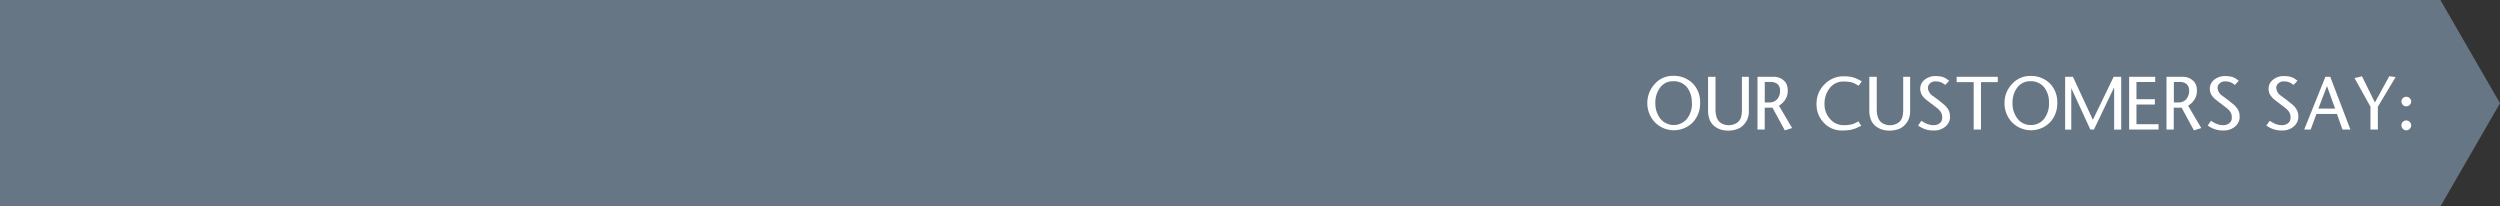 <svg xmlns="http://www.w3.org/2000/svg" viewBox="0 0 871.77 72"><rect x="0" y="0" width="871.77" height="72" fill="#333333" stroke="none"/><defs><style>.cls-1{fill:#677684;}.cls-2{fill:#fff;}</style></defs><title>Arrow</title><g id="Layer_2" data-name="Layer 2"><polygon class="cls-1" points="850.98 0 0 0 0 72 850.98 72 871.77 36 850.98 0"/><path class="cls-2" d="M592.84,35.89a9.58,9.58,0,0,1-2.5,6.74,9.31,9.31,0,0,1-13.29,0,9.85,9.85,0,0,1,0-13.38,8.29,8.29,0,0,1,6.29-2.8,9.27,9.27,0,0,1,7,2.71A9.17,9.17,0,0,1,592.84,35.89Zm-2.89,0a8.56,8.56,0,0,0-1.49-5.21,5.91,5.91,0,0,0-5.07-2.35,5.42,5.42,0,0,0-4.58,2.33,8.54,8.54,0,0,0-1.57,5.23A8.52,8.52,0,0,0,579,41.4a6,6,0,0,0,9.21.09A8.52,8.52,0,0,0,590,35.89Z"/><path class="cls-2" d="M609.84,38.61a7.45,7.45,0,0,1-.53,3A6.94,6.94,0,0,1,607.53,44a5.79,5.79,0,0,1-2.1,1.13,9.33,9.33,0,0,1-4.87.18,6.66,6.66,0,0,1-1.92-.77,5.47,5.47,0,0,1-2.37-2.56,8.56,8.56,0,0,1-.66-3.57V26.78h2.6V38.16a8.64,8.64,0,0,0,.38,2.67A3.79,3.79,0,0,0,600.27,43a5.13,5.13,0,0,0,2.58.66,5.3,5.3,0,0,0,1.76-.31,4.49,4.49,0,0,0,1.53-.89,3.76,3.76,0,0,0,1.05-1.89,10.62,10.62,0,0,0,.23-2.5V26.78h2.42Z"/><path class="cls-2" d="M624.93,44.64l-2.55.82-4.3-7.92h-2.71v7.62h-2.52V26.78h5.56a5.18,5.18,0,0,1,3.38,1.09,4.07,4.07,0,0,1,1.52,2.62,6.06,6.06,0,0,1,.1,1.12,5.76,5.76,0,0,1-.61,2.64A6,6,0,0,1,621,36.39l-.66.48Zm-4.22-13.06a2.81,2.81,0,0,0-.87-2.24,3.65,3.65,0,0,0-2.45-.76h-2v7.14h1.74a3.32,3.32,0,0,0,2.57-1.12A4.26,4.26,0,0,0,620.71,31.58Z"/><path class="cls-2" d="M649.21,28.36l-1.08,1.54L647,29.25a5.49,5.49,0,0,0-1.77-.62,12.23,12.23,0,0,0-2.4-.2A5.84,5.84,0,0,0,638,30.77a8.7,8.7,0,0,0-1.78,5.54,7.5,7.5,0,0,0,1.89,5.11,6.12,6.12,0,0,0,4.78,2.23,12.9,12.9,0,0,0,2.44-.21,6,6,0,0,0,1.82-.63l.88-.49,1,1.52-.83.4a10.85,10.85,0,0,1-2.72,1,15.33,15.33,0,0,1-3,.26A8.51,8.51,0,0,1,636,42.83a9.15,9.15,0,0,1-2.56-6.6,9.29,9.29,0,0,1,2.78-6.81,9.08,9.08,0,0,1,6.7-2.81,13.2,13.2,0,0,1,2.87.27,9.39,9.39,0,0,1,2.41.94Z"/><path class="cls-2" d="M666.08,38.61a7.63,7.63,0,0,1-.53,3A6.94,6.94,0,0,1,663.77,44a5.79,5.79,0,0,1-2.1,1.13,9.37,9.37,0,0,1-4.88.18,6.72,6.72,0,0,1-1.91-.77,5.55,5.55,0,0,1-2.38-2.56,8.73,8.73,0,0,1-.65-3.57V26.78h2.59V38.16a8.34,8.34,0,0,0,.39,2.67A3.75,3.75,0,0,0,656.51,43a5.1,5.1,0,0,0,2.57.66,5.41,5.41,0,0,0,1.77-.31,4.36,4.36,0,0,0,1.52-.89,3.7,3.7,0,0,0,1.06-1.89,11.18,11.18,0,0,0,.23-2.5V26.78h2.42Z"/><path class="cls-2" d="M680,41.13a4.44,4.44,0,0,1-1.79,3.13,5.92,5.92,0,0,1-3.73,1.24,8.83,8.83,0,0,1-5.09-1.37l-.54-.36L670,42.13l1,.6a7.19,7.19,0,0,0,1.53.66,6.19,6.19,0,0,0,1.72.26,3.42,3.42,0,0,0,2-.59,2.34,2.34,0,0,0,1-1.63,3.11,3.11,0,0,1,0-.32c0-.11,0-.22,0-.35a3.22,3.22,0,0,0-.54-1.8,6.45,6.45,0,0,0-1.33-1.35l-1.71-1.32c-.63-.46-1.24-.93-1.85-1.41a7.4,7.4,0,0,1-1.57-1.66,4.16,4.16,0,0,1-.65-2.26,4,4,0,0,1,1.61-3.22,5.82,5.82,0,0,1,3.68-1.21,9.71,9.71,0,0,1,2.28.23,5.37,5.37,0,0,1,1.86.92l.66.47-1.35,1.46-.64-.43a4.49,4.49,0,0,0-1.29-.62,5.9,5.9,0,0,0-1.57-.18,2.63,2.63,0,0,0-1.8.67,2.12,2.12,0,0,0-.76,1.66A3.64,3.64,0,0,0,674,33.44l1.75,1.3,2.05,1.64a7.25,7.25,0,0,1,1.55,1.77,4.59,4.59,0,0,1,.61,2.34v.39A1,1,0,0,0,680,41.13Z"/><path class="cls-2" d="M696.64,28.63h-5.85V45.16h-2.55V28.63H682.3V26.78h14.34Z"/><path class="cls-2" d="M717.38,35.89a9.57,9.57,0,0,1-2.49,6.74,9.32,9.32,0,0,1-13.3,0A9.5,9.5,0,0,1,699,35.89a9.38,9.38,0,0,1,2.62-6.6,8.29,8.29,0,0,1,6.29-2.8,9.27,9.27,0,0,1,7,2.71A9.17,9.17,0,0,1,717.38,35.89Zm-2.88,0A8.56,8.56,0,0,0,713,30.68a5.92,5.92,0,0,0-5.08-2.35,5.41,5.41,0,0,0-4.57,2.33,8.54,8.54,0,0,0-1.57,5.23,8.52,8.52,0,0,0,1.76,5.51,5.62,5.62,0,0,0,4.6,2.19,5.69,5.69,0,0,0,4.61-2.1A8.52,8.52,0,0,0,714.5,35.89Z"/><path class="cls-2" d="M739.68,45.19h-2.46V30.45l-7.05,14.73h-1.25l-6.65-14.45V45.19h-2.14V26.78h2.72l6.95,15,7.25-15h2.63Z"/><path class="cls-2" d="M752.7,45.16H742.45V26.78h9.09V28.6H745v6h6.43v1.84H745v6.88h7.71Z"/><path class="cls-2" d="M767.59,44.64l-2.55.82-4.3-7.92H758v7.62h-2.52V26.78h5.56a5.2,5.2,0,0,1,3.38,1.09A4.07,4.07,0,0,1,766,30.49a7,7,0,0,1,.09,1.12,5.88,5.88,0,0,1-.6,2.64,6,6,0,0,1-1.82,2.14l-.65.48Zm-4.23-13.06a2.84,2.84,0,0,0-.86-2.24,3.66,3.66,0,0,0-2.46-.76h-2v7.14h1.73a3.33,3.33,0,0,0,2.58-1.12A4.3,4.3,0,0,0,763.36,31.58Z"/><path class="cls-2" d="M781,41.13a4.48,4.48,0,0,1-1.8,3.13,5.92,5.92,0,0,1-3.73,1.24,8.85,8.85,0,0,1-5.09-1.37l-.54-.36L771,42.13l1,.6a6.77,6.77,0,0,0,1.53.66,6.07,6.07,0,0,0,1.71.26,3.42,3.42,0,0,0,2-.59,2.3,2.3,0,0,0,1-1.63,3.11,3.11,0,0,1,0-.32c0-.11,0-.22,0-.35a3.22,3.22,0,0,0-.54-1.8,6.21,6.21,0,0,0-1.33-1.35l-1.71-1.32c-.62-.46-1.24-.93-1.85-1.41a7.64,7.64,0,0,1-1.57-1.66,4.16,4.16,0,0,1-.65-2.26,3.93,3.93,0,0,1,1.62-3.22,5.79,5.79,0,0,1,3.67-1.21,9.71,9.71,0,0,1,2.28.23,5.41,5.41,0,0,1,1.87.92l.65.47-1.35,1.46-.64-.43a4.49,4.49,0,0,0-1.29-.62,5.87,5.87,0,0,0-1.56-.18,2.59,2.59,0,0,0-1.8.67,2.09,2.09,0,0,0-.76,1.66A3.62,3.62,0,0,0,775,33.44l1.75,1.3,2.05,1.64a7.25,7.25,0,0,1,1.55,1.77,4.49,4.49,0,0,1,.61,2.34v.39A1.49,1.49,0,0,0,781,41.13Z"/><path class="cls-2" d="M801.45,41.13a4.48,4.48,0,0,1-1.8,3.13,5.92,5.92,0,0,1-3.73,1.24,8.85,8.85,0,0,1-5.09-1.37l-.54-.36,1.19-1.64,1,.6a6.89,6.89,0,0,0,1.52.66,6.19,6.19,0,0,0,1.72.26,3.42,3.42,0,0,0,2-.59,2.3,2.3,0,0,0,1-1.63,3.11,3.11,0,0,1,0-.32c0-.11,0-.22,0-.35a3.22,3.22,0,0,0-.54-1.8,6.21,6.21,0,0,0-1.33-1.35l-1.71-1.32c-.62-.46-1.24-.93-1.85-1.41a7.64,7.64,0,0,1-1.57-1.66,4.16,4.16,0,0,1-.65-2.26,4,4,0,0,1,1.61-3.22,5.82,5.82,0,0,1,3.68-1.21,9.71,9.71,0,0,1,2.28.23,5.5,5.5,0,0,1,1.87.92l.65.47-1.35,1.46-.64-.43a4.49,4.49,0,0,0-1.29-.62,5.87,5.87,0,0,0-1.56-.18,2.59,2.59,0,0,0-1.8.67,2.1,2.1,0,0,0-.77,1.66,3.64,3.64,0,0,0,1.73,2.73l1.75,1.3,2.05,1.64a7.25,7.25,0,0,1,1.55,1.77,4.59,4.59,0,0,1,.61,2.34v.39A1.49,1.49,0,0,0,801.45,41.13Z"/><path class="cls-2" d="M819.6,45.16h-2.76l-1.94-5.44h-7.14l-2,5.44h-2.26l7.39-18.38h1.69Zm-5.34-7.3L811.44,30l-3,7.86Z"/><path class="cls-2" d="M835.38,26.86l-6.2,10.35v7.95H826.6V37.21l-5.57-10,2.61-.61,4.51,9.13,5-9.14Z"/><path class="cls-2" d="M840.8,35.33a1.71,1.71,0,0,1-.5,1.23,1.64,1.64,0,0,1-1.22.51,1.59,1.59,0,0,1-1.21-.52,1.76,1.76,0,0,1-.48-1.23,1.71,1.71,0,0,1,3.41,0Zm0,8.37a1.7,1.7,0,0,1-.5,1.22,1.65,1.65,0,0,1-1.22.52,1.59,1.59,0,0,1-1.2-.53,1.73,1.73,0,0,1-.49-1.23A1.69,1.69,0,0,1,839.08,42a1.72,1.72,0,0,1,1.72,1.71Z"/></g></svg>